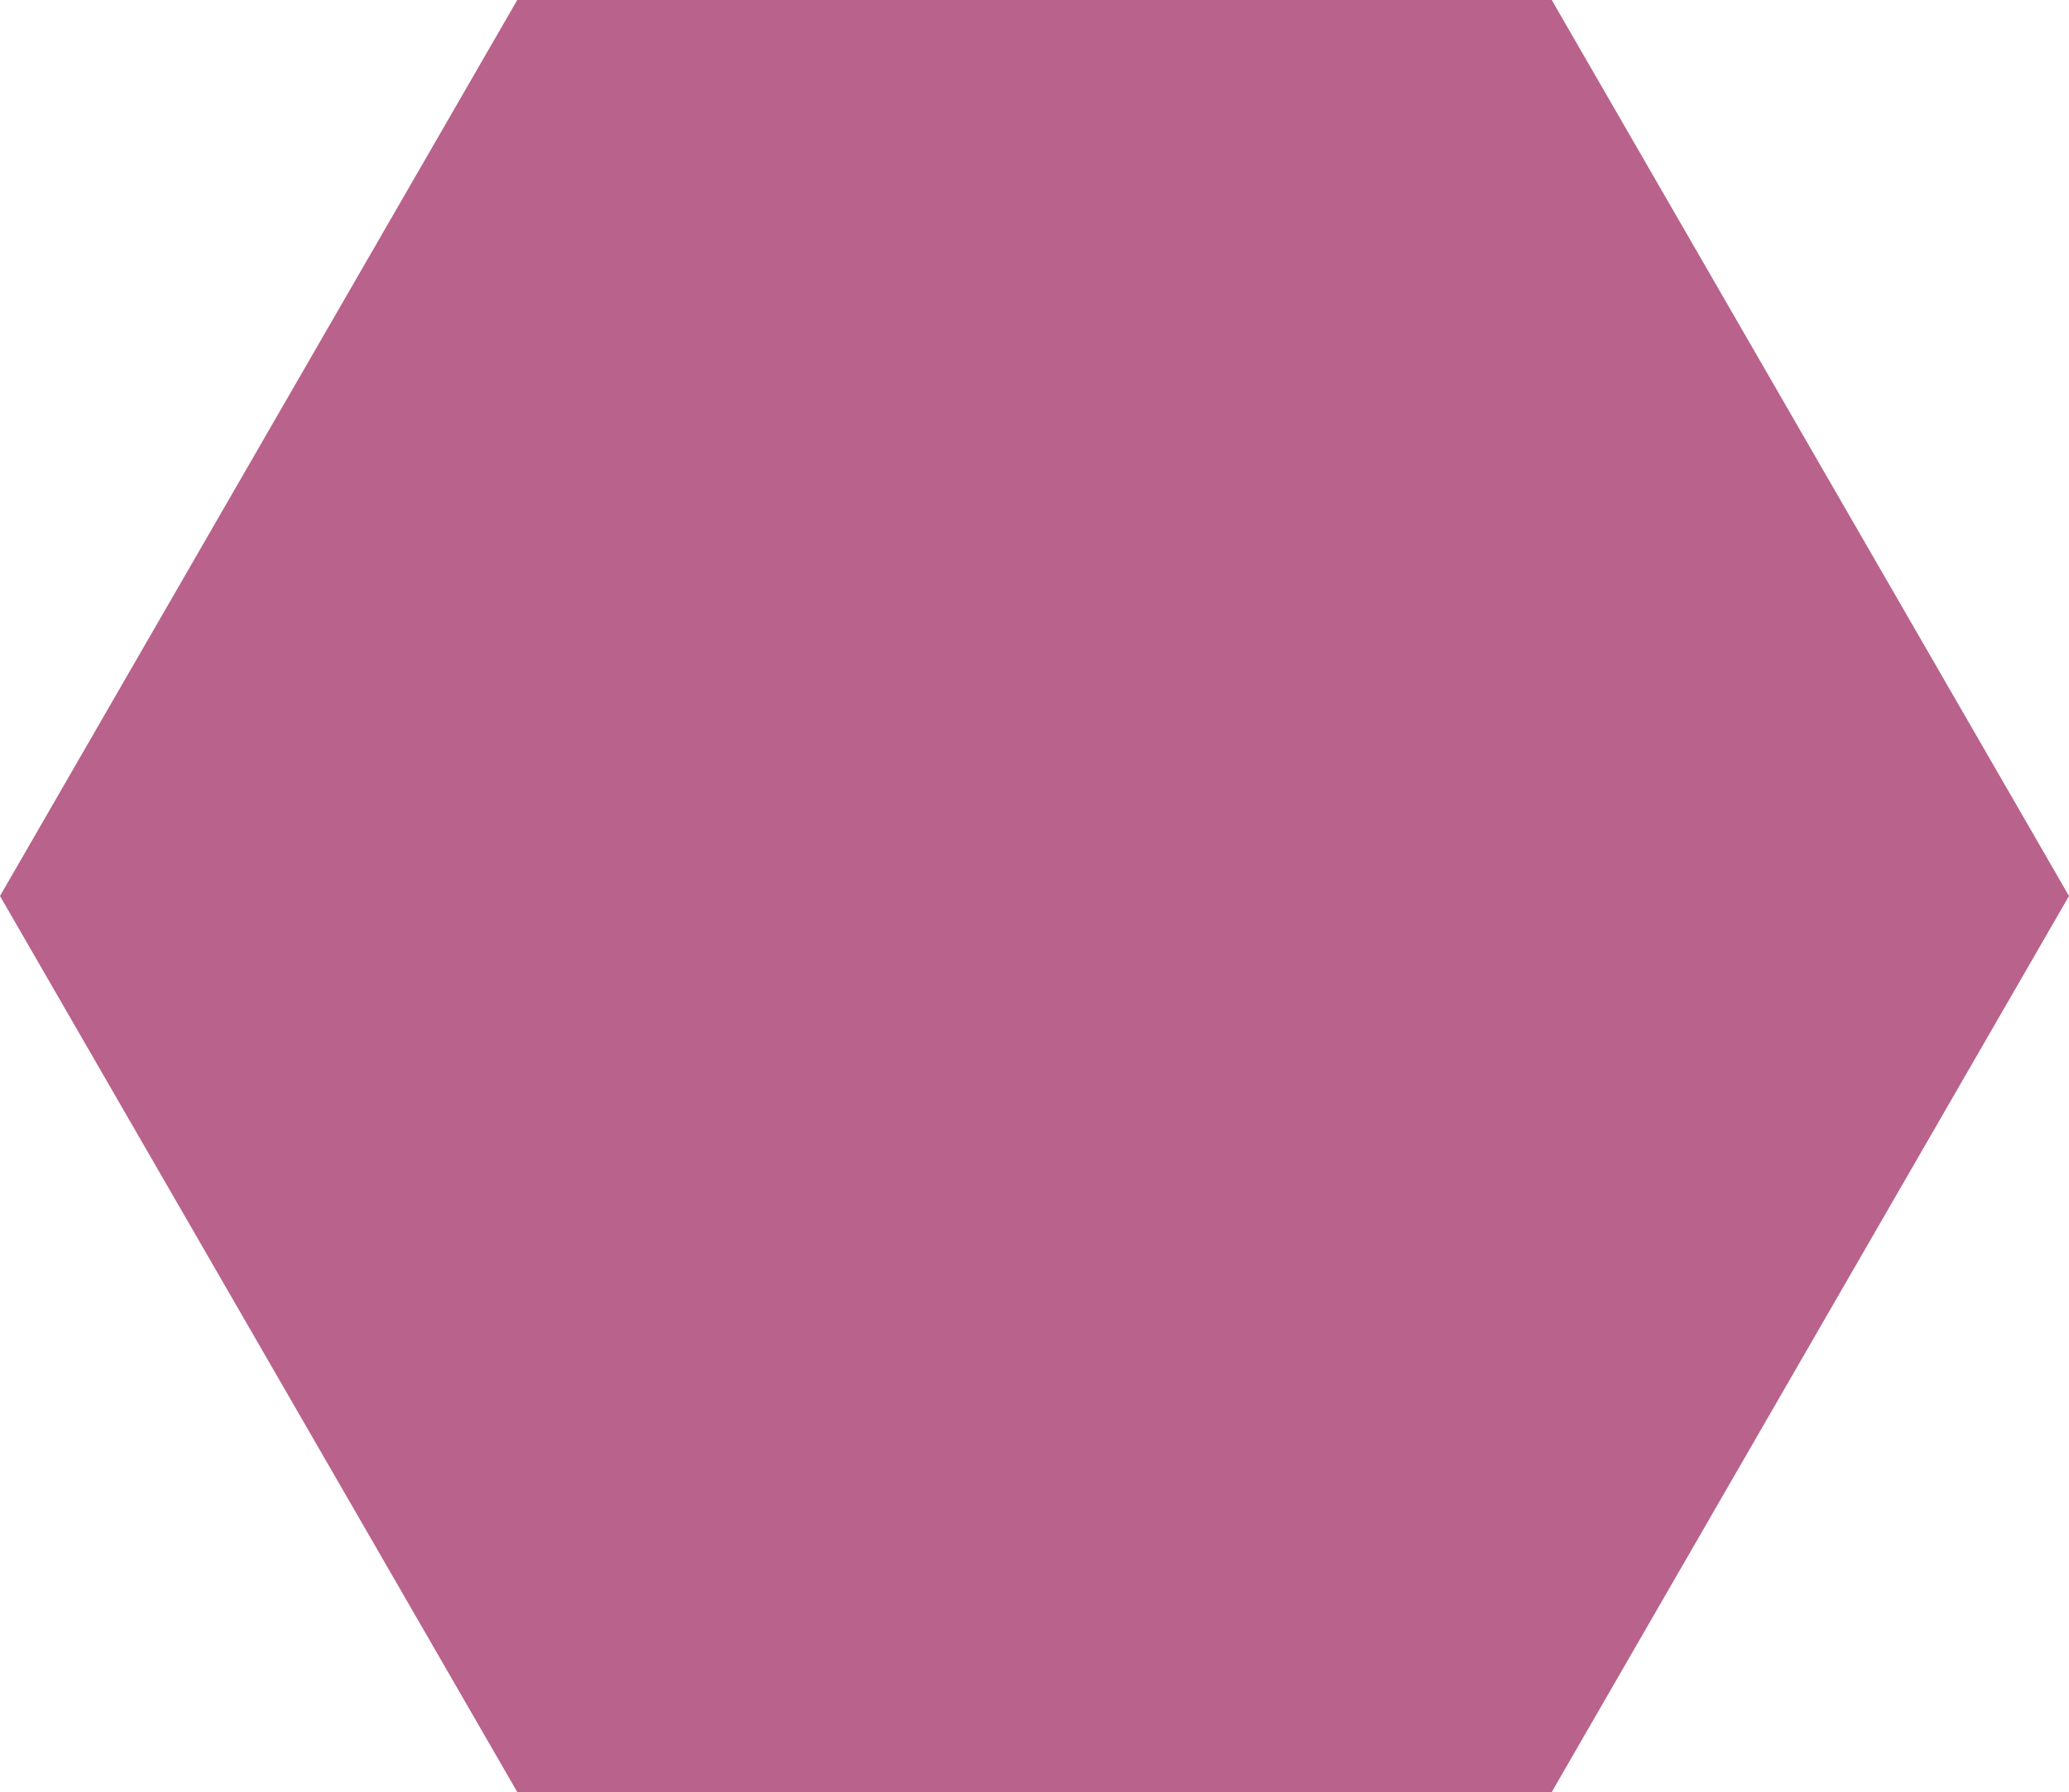 <?xml version="1.0" encoding="UTF-8" standalone="no"?><svg xmlns="http://www.w3.org/2000/svg" xmlns:xlink="http://www.w3.org/1999/xlink" fill="#000000" height="433" preserveAspectRatio="xMidYMid meet" version="1" viewBox="0.0 0.0 500.0 433.0" width="500" zoomAndPan="magnify"><g id="change1_1"><path d="M125 433L0 216.5 125 0 375 0 500 216.5 375 433z" fill="#b9628b"/></g></svg>